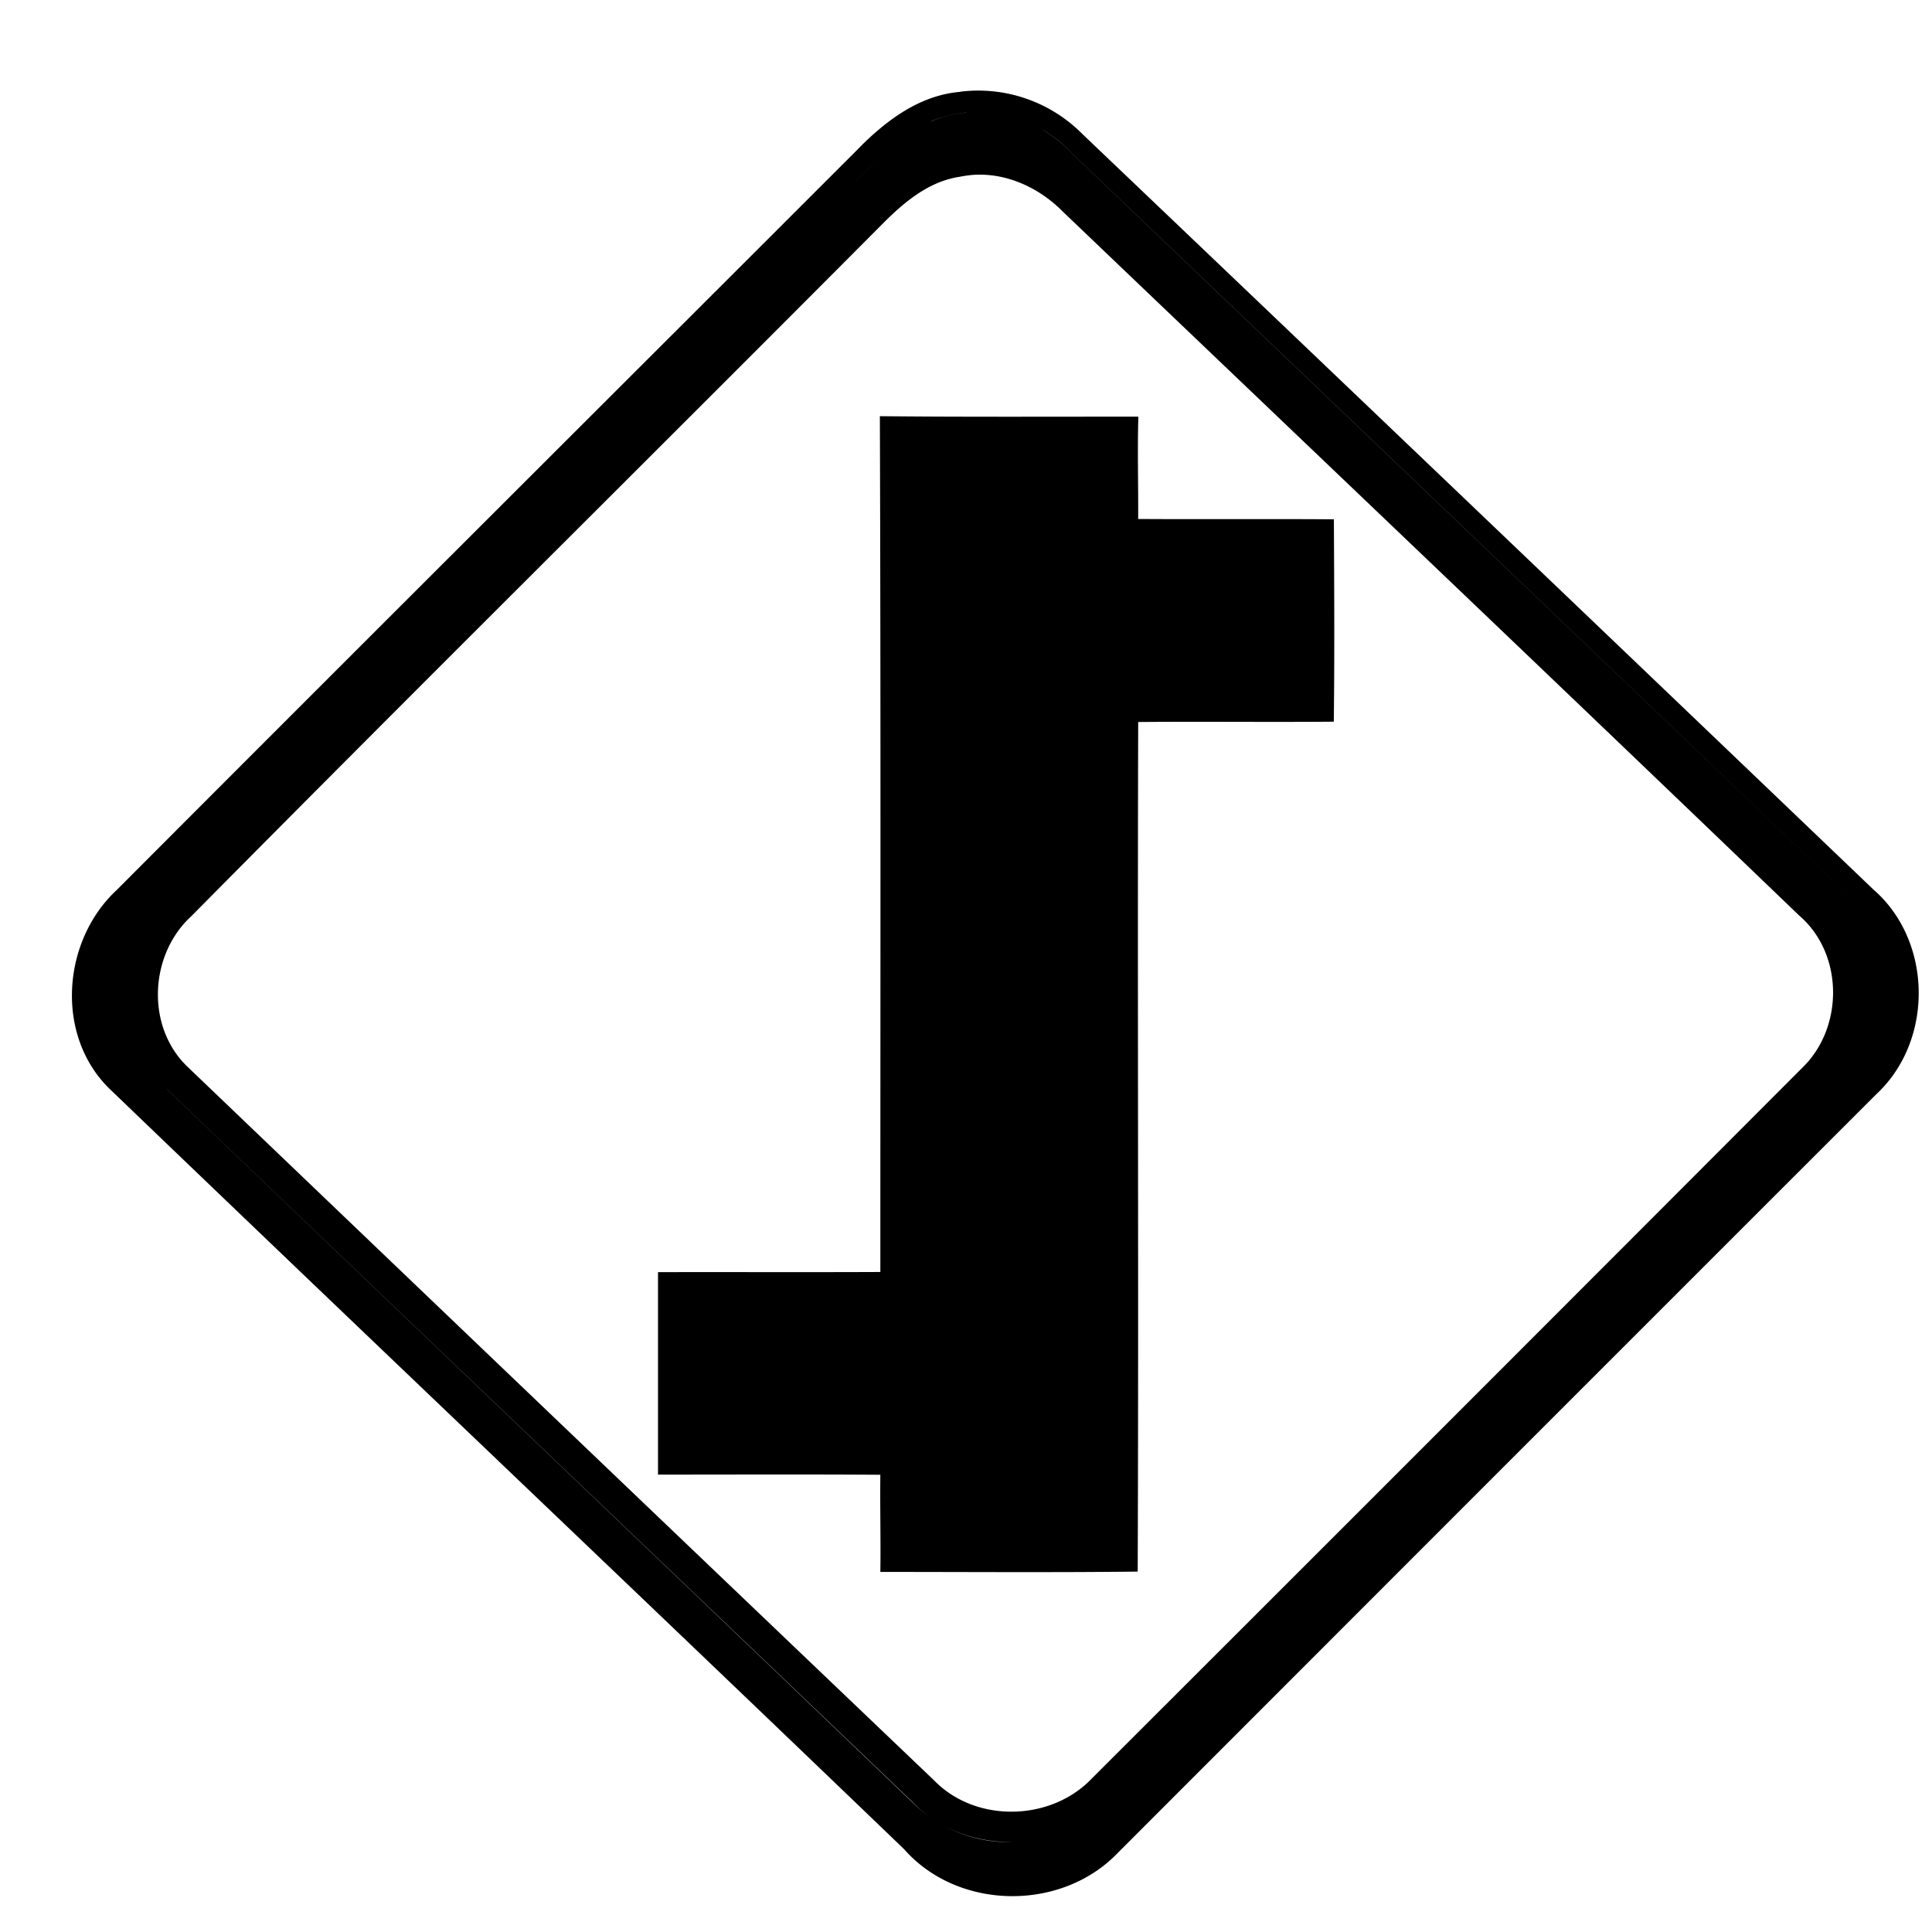 <svg xmlns="http://www.w3.org/2000/svg" width="24" height="24"><path d="M11.93 1.139v.002c-.52.042-.947.374-1.297.736-3.06 3.06-6.126 6.114-9.182 9.178-.678.628-.77 1.8-.096 2.465 3.285 3.157 6.591 6.294 9.875 9.45.673.766 1.959.778 2.659.044q4.71-4.714 9.422-9.424c.712-.664.698-1.901-.04-2.541a6682 6682 0 0 0-9.824-9.383 1.82 1.82 0 0 0-1.517-.527m.074.26a1.4 1.4 0 0 0-.436.109v-.002q.212-.088.436-.108m.947.214q.208.12.373.3c3.252 3.108 6.51 6.215 9.756 9.33-3.247-3.115-6.504-6.22-9.756-9.329a1.6 1.6 0 0 0-.373-.3m-1.633.032c-.276.179-.506.427-.74.656.234-.23.465-.477.74-.656m.776.527c.415-.026.82.163 1.111.459 3.048 2.913 6.104 5.82 9.145 8.742.552.474.557 1.388.04 1.89q-4.408 4.417-8.824 8.827c-.508.537-1.442.561-1.962.027q-4.636-4.424-9.264-8.855c-.531-.496-.489-1.4.037-1.881 2.845-2.875 5.72-5.72 8.574-8.588.267-.27.576-.536.965-.596q.089-.018.178-.025M10.93 5.17v.004c.012 3.542.006 7.085.006 10.627-.92.004-1.842 0-2.762.002v2.515c.92 0 1.842-.004 2.762.002-.005.403.006.805 0 1.207 1.066 0 2.13.008 3.197-.004.013-3.517-.004-7.036.006-10.554.81-.007 1.62.003 2.43-.004.01-.838.005-1.676.001-2.514-.81-.006-1.621.001-2.431-.004.002-.424-.01-.847.002-1.271-1.07-.001-2.141.005-3.211-.006m-8.86 8.356c3.083 2.957 6.18 5.905 9.266 8.86.33.342.791.504 1.252.497a1.7 1.7 0 0 1-1.254-.494c-3.085-2.956-6.18-5.904-9.264-8.862zm11.03 9.277"/></svg>